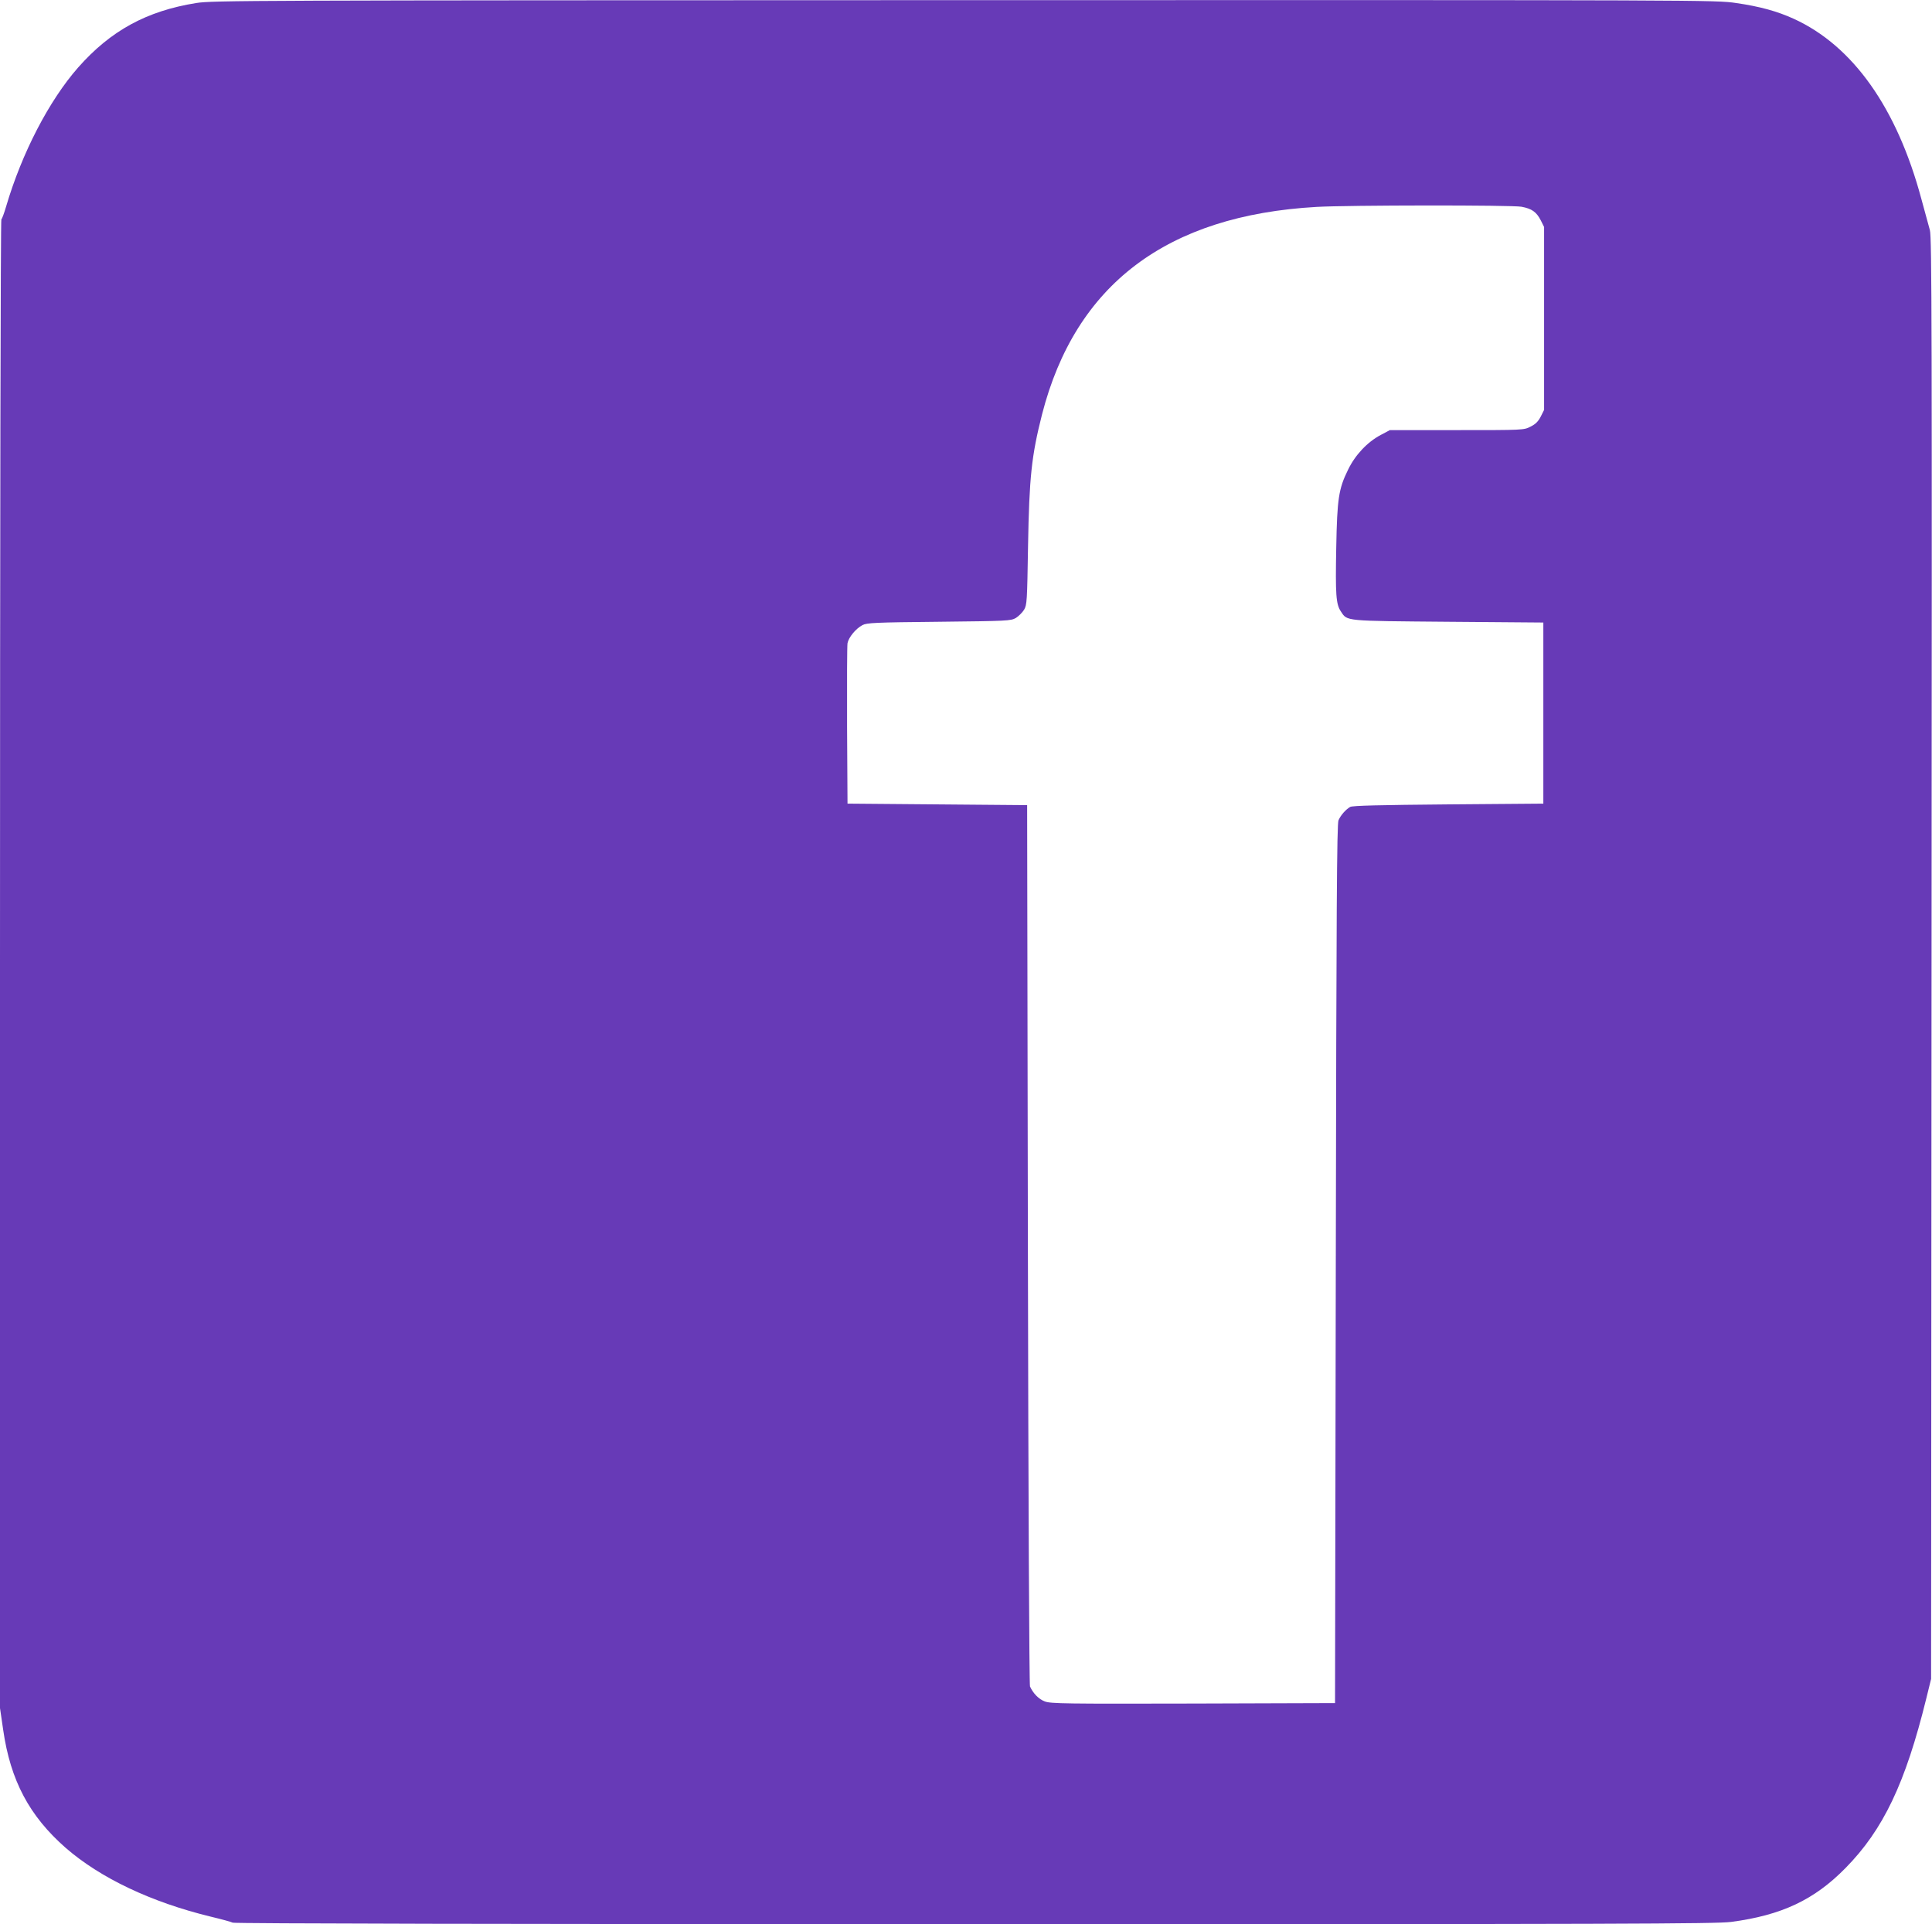 <?xml version="1.0" standalone="no"?>
<!DOCTYPE svg PUBLIC "-//W3C//DTD SVG 20010904//EN"
 "http://www.w3.org/TR/2001/REC-SVG-20010904/DTD/svg10.dtd">
<svg version="1.0" xmlns="http://www.w3.org/2000/svg"
 width="1280pt" height="1275pt" viewBox="0 0 1280 1275"
 preserveAspectRatio="xMidYMid meet">
<g transform="translate(0,1275) scale(0.1,-0.1)"
fill="#673ab7" stroke="none">
<path d="M1300 12730 c-329 -53 -567 -183 -783 -428 -192 -219 -372 -565 -477
-922 -12 -41 -26 -79 -31 -84 -5 -6 -9 -2004 -9 -4937 l0 -4927 21 -144 c48
-335 173 -571 415 -783 229 -199 565 -359 960 -455 71 -17 137 -35 146 -40 11
-6 1828 -10 4916 -10 4284 0 4912 2 5011 15 334 44 551 146 758 357 250 254
397 562 535 1123 l32 130 3 4775 c3 4163 2 4781 -11 4825 -8 28 -33 120 -56
205 -162 605 -454 1017 -847 1196 -108 49 -222 81 -381 104 -136 20 -178 20
-5112 19 -4782 -1 -4979 -2 -5090 -19z m8781 -1350 c68 -13 98 -34 127 -90
l22 -44 0 -606 0 -606 -22 -44 c-17 -33 -35 -51 -68 -67 -44 -23 -48 -23 -488
-23 l-444 0 -60 -32 c-89 -47 -170 -133 -217 -231 -62 -126 -72 -191 -78 -513
-6 -314 -2 -378 31 -426 43 -65 18 -62 711 -68 l630 -5 0 -600 0 -600 -630 -5
c-451 -4 -636 -8 -650 -17 -29 -17 -62 -54 -77 -88 -11 -24 -14 -564 -18
-2940 l-5 -2910 -940 -3 c-844 -2 -944 -1 -983 14 -40 15 -77 53 -98 99 -5 12
-11 1244 -14 2930 l-5 2910 -595 5 -595 5 -3 515 c-1 283 0 530 3 548 7 38 54
96 99 120 28 15 84 18 506 22 455 5 476 6 510 25 19 12 43 36 55 55 19 33 20
57 26 420 8 459 23 599 93 875 221 860 826 1318 1819 1374 206 12 1296 13
1358 1z"/>
</g>
</svg>
